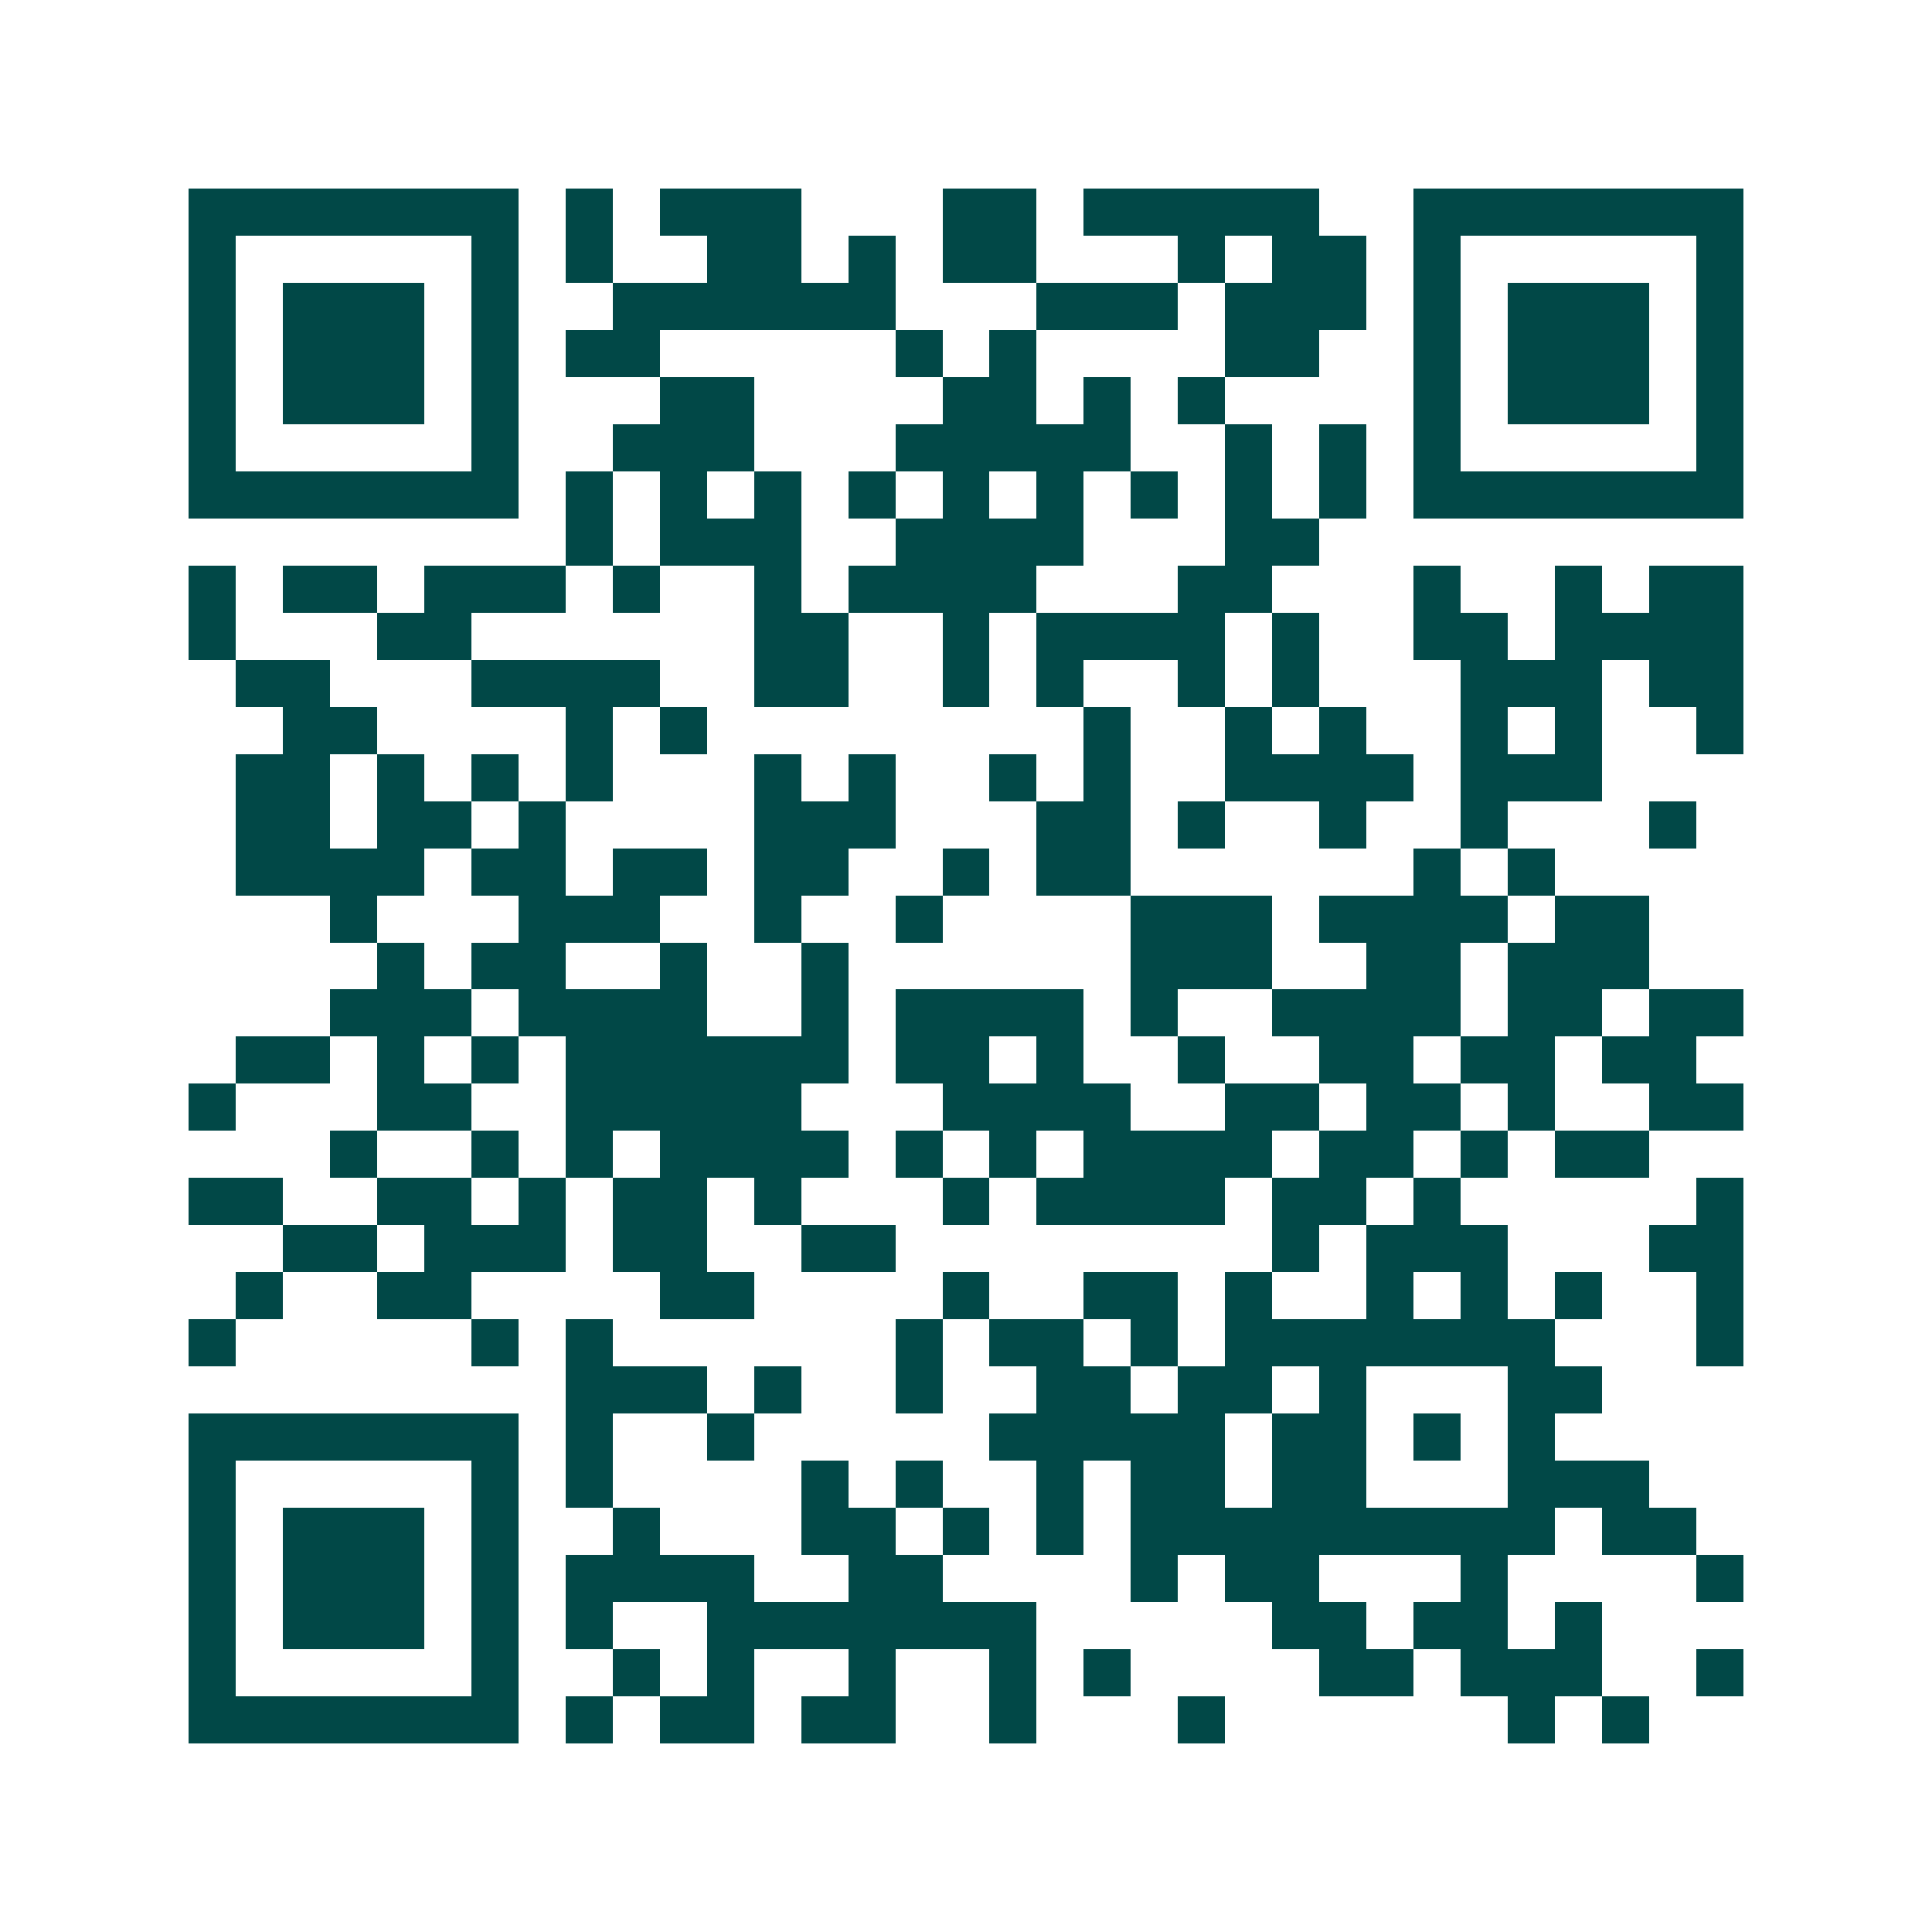 <svg xmlns="http://www.w3.org/2000/svg" width="200" height="200" viewBox="0 0 41 41" shape-rendering="crispEdges"><path fill="#ffffff" d="M0 0h41v41H0z"/><path stroke="#014847" d="M4 4.5h7m1 0h1m1 0h3m3 0h2m1 0h5m2 0h7M4 5.5h1m5 0h1m1 0h1m2 0h2m1 0h1m1 0h2m3 0h1m1 0h2m1 0h1m5 0h1M4 6.5h1m1 0h3m1 0h1m2 0h6m3 0h3m1 0h3m1 0h1m1 0h3m1 0h1M4 7.5h1m1 0h3m1 0h1m1 0h2m5 0h1m1 0h1m4 0h2m2 0h1m1 0h3m1 0h1M4 8.5h1m1 0h3m1 0h1m3 0h2m4 0h2m1 0h1m1 0h1m4 0h1m1 0h3m1 0h1M4 9.5h1m5 0h1m2 0h3m3 0h5m2 0h1m1 0h1m1 0h1m5 0h1M4 10.5h7m1 0h1m1 0h1m1 0h1m1 0h1m1 0h1m1 0h1m1 0h1m1 0h1m1 0h1m1 0h7M12 11.5h1m1 0h3m2 0h4m3 0h2M4 12.5h1m1 0h2m1 0h3m1 0h1m2 0h1m1 0h4m3 0h2m3 0h1m2 0h1m1 0h2M4 13.5h1m3 0h2m6 0h2m2 0h1m1 0h4m1 0h1m2 0h2m1 0h4M5 14.5h2m3 0h4m2 0h2m2 0h1m1 0h1m2 0h1m1 0h1m3 0h3m1 0h2M6 15.5h2m4 0h1m1 0h1m8 0h1m2 0h1m1 0h1m2 0h1m1 0h1m2 0h1M5 16.5h2m1 0h1m1 0h1m1 0h1m3 0h1m1 0h1m2 0h1m1 0h1m2 0h4m1 0h3M5 17.5h2m1 0h2m1 0h1m4 0h3m3 0h2m1 0h1m2 0h1m2 0h1m3 0h1M5 18.5h4m1 0h2m1 0h2m1 0h2m2 0h1m1 0h2m6 0h1m1 0h1M7 19.5h1m3 0h3m2 0h1m2 0h1m4 0h3m1 0h4m1 0h2M8 20.5h1m1 0h2m2 0h1m2 0h1m6 0h3m2 0h2m1 0h3M7 21.5h3m1 0h4m2 0h1m1 0h4m1 0h1m2 0h4m1 0h2m1 0h2M5 22.5h2m1 0h1m1 0h1m1 0h6m1 0h2m1 0h1m2 0h1m2 0h2m1 0h2m1 0h2M4 23.5h1m3 0h2m2 0h5m3 0h4m2 0h2m1 0h2m1 0h1m2 0h2M7 24.5h1m2 0h1m1 0h1m1 0h4m1 0h1m1 0h1m1 0h4m1 0h2m1 0h1m1 0h2M4 25.5h2m2 0h2m1 0h1m1 0h2m1 0h1m3 0h1m1 0h4m1 0h2m1 0h1m5 0h1M6 26.5h2m1 0h3m1 0h2m2 0h2m8 0h1m1 0h3m3 0h2M5 27.5h1m2 0h2m4 0h2m4 0h1m2 0h2m1 0h1m2 0h1m1 0h1m1 0h1m2 0h1M4 28.5h1m5 0h1m1 0h1m6 0h1m1 0h2m1 0h1m1 0h7m3 0h1M12 29.5h3m1 0h1m2 0h1m2 0h2m1 0h2m1 0h1m3 0h2M4 30.5h7m1 0h1m2 0h1m5 0h5m1 0h2m1 0h1m1 0h1M4 31.5h1m5 0h1m1 0h1m4 0h1m1 0h1m2 0h1m1 0h2m1 0h2m3 0h3M4 32.5h1m1 0h3m1 0h1m2 0h1m3 0h2m1 0h1m1 0h1m1 0h9m1 0h2M4 33.5h1m1 0h3m1 0h1m1 0h4m2 0h2m4 0h1m1 0h2m3 0h1m4 0h1M4 34.5h1m1 0h3m1 0h1m1 0h1m2 0h7m5 0h2m1 0h2m1 0h1M4 35.5h1m5 0h1m2 0h1m1 0h1m2 0h1m2 0h1m1 0h1m4 0h2m1 0h3m2 0h1M4 36.5h7m1 0h1m1 0h2m1 0h2m2 0h1m3 0h1m6 0h1m1 0h1"/></svg>
